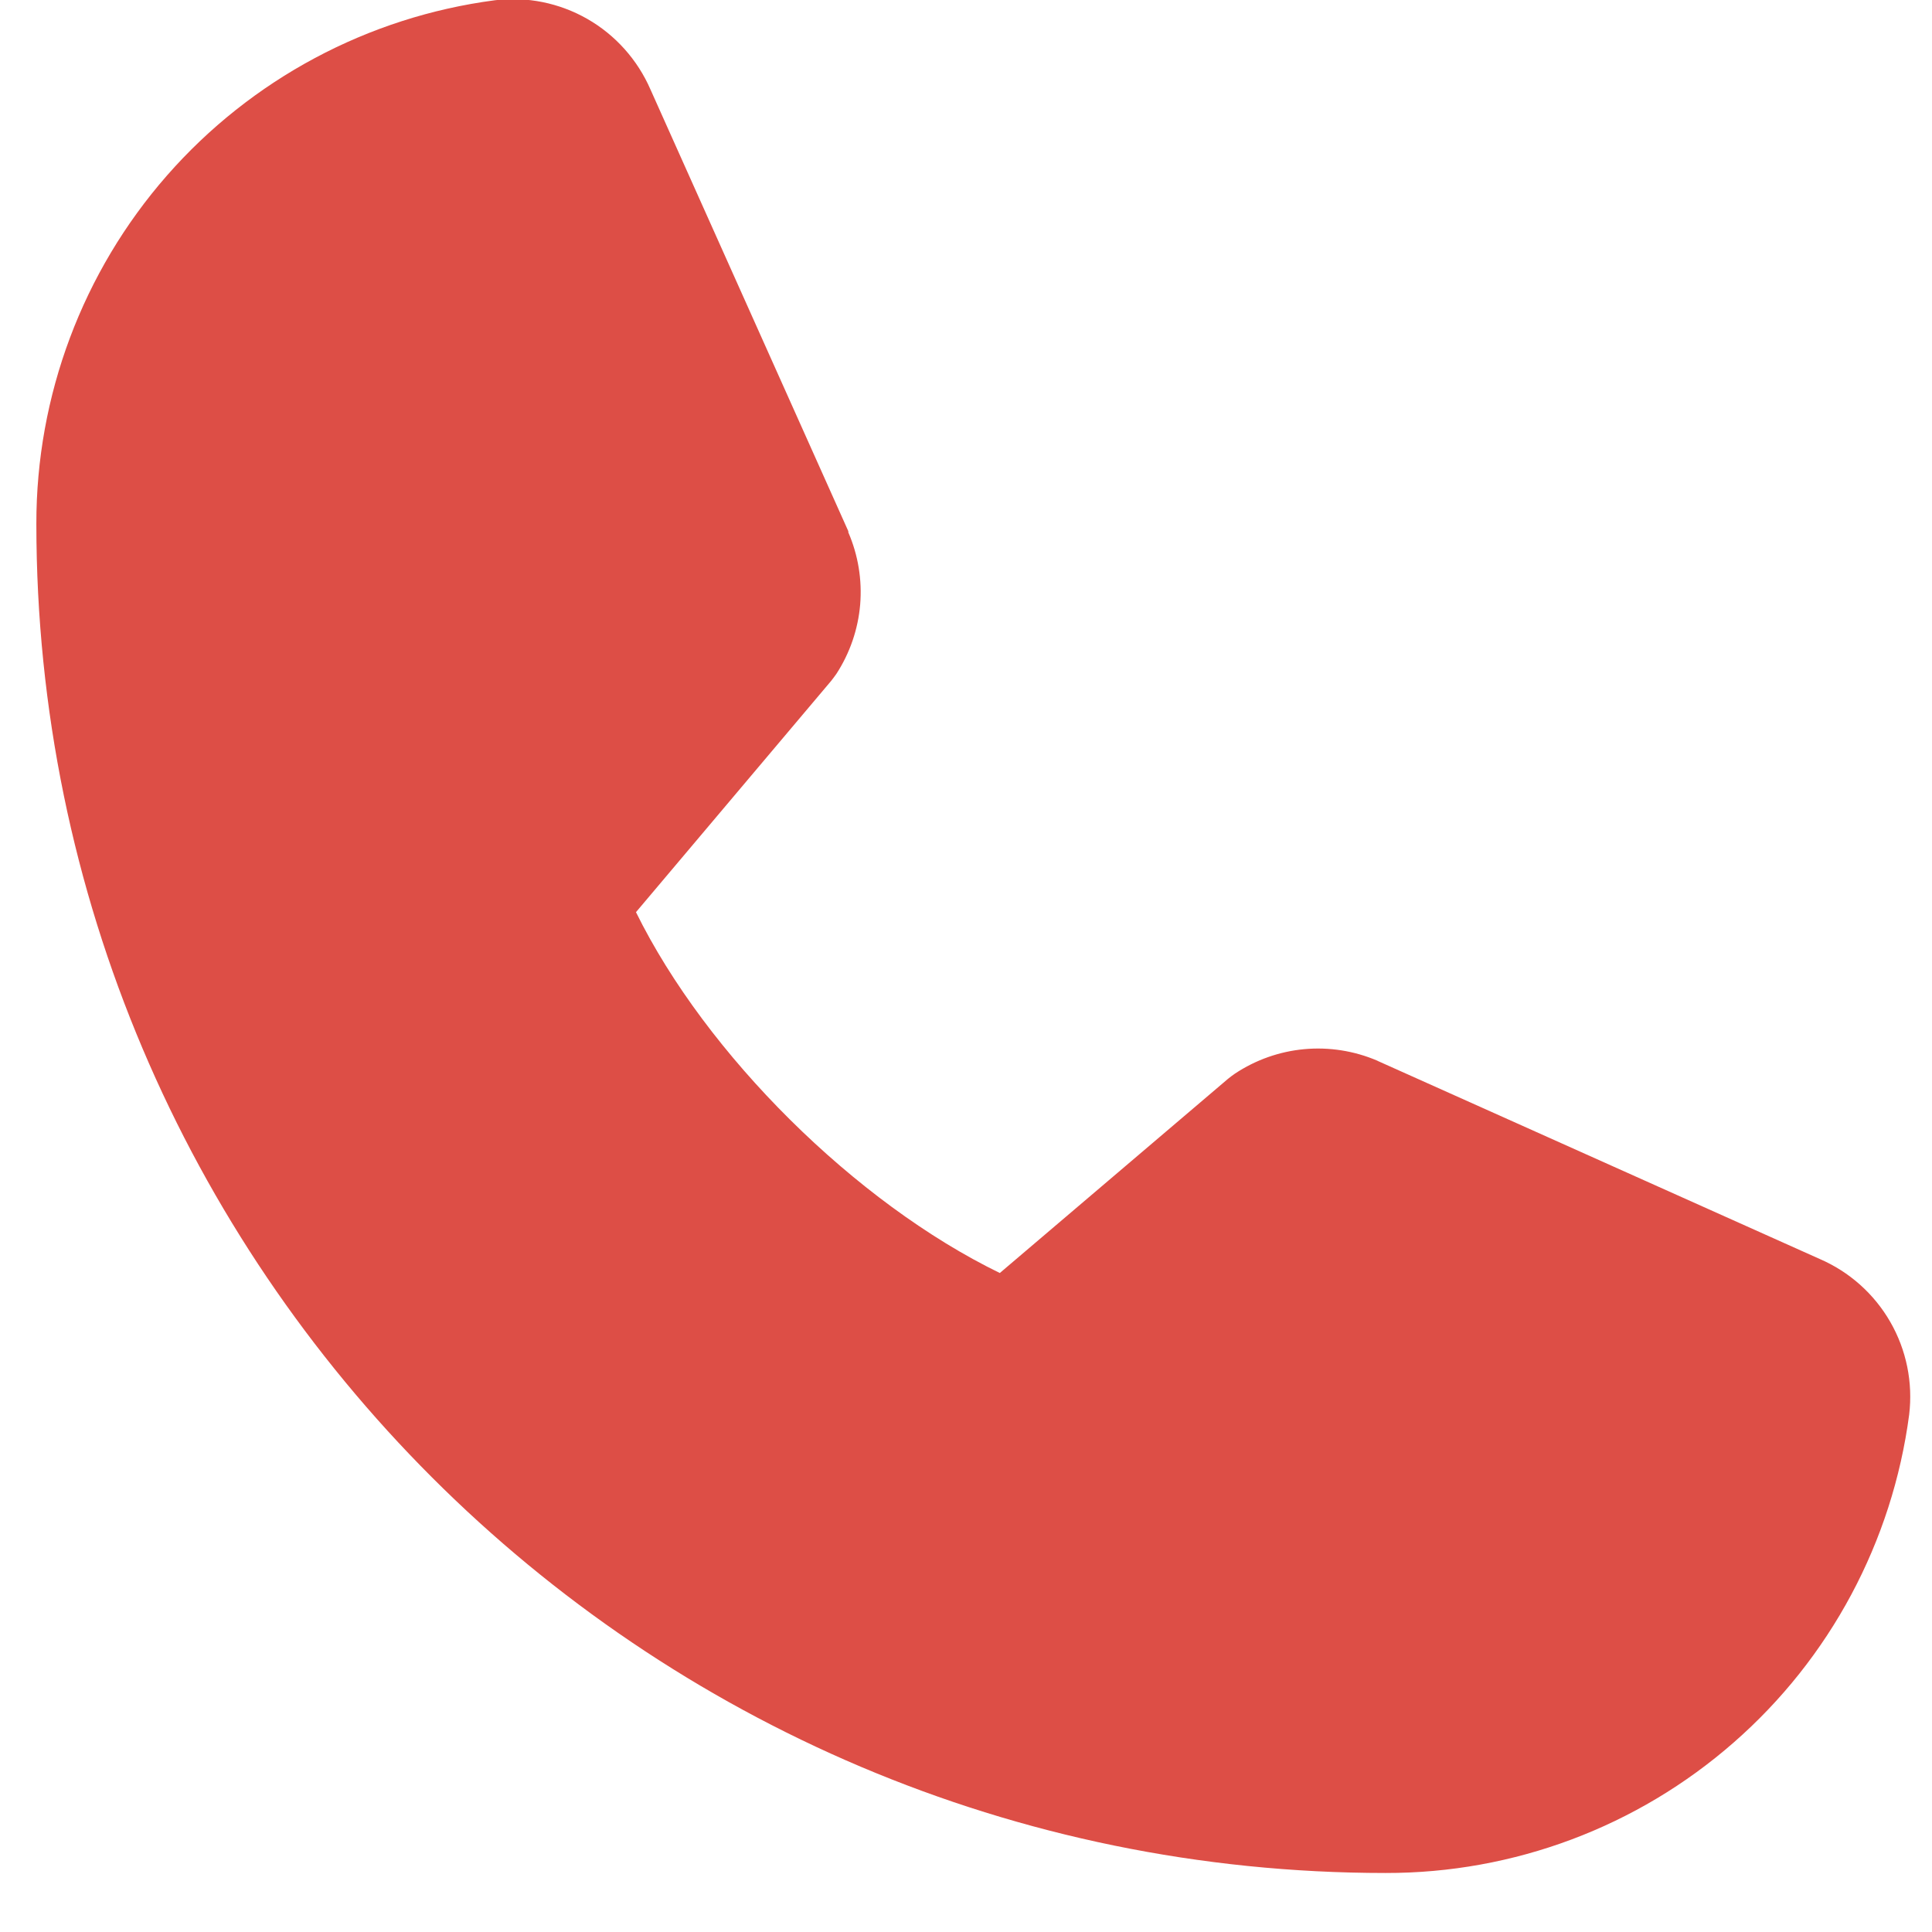 <svg width="22" height="22" viewBox="0 0 22 22" fill="none" xmlns="http://www.w3.org/2000/svg">
<path d="M21.74 16.109C21.549 17.555 20.84 18.882 19.742 19.842C18.645 20.803 17.236 21.331 15.778 21.328C7.306 21.328 0.414 14.436 0.414 5.965C0.412 4.507 0.94 3.097 1.9 2C2.861 0.903 4.188 0.193 5.634 0.003C5.999 -0.042 6.369 0.033 6.689 0.216C7.008 0.399 7.26 0.681 7.407 1.019L9.66 6.049V6.062C9.772 6.321 9.818 6.603 9.795 6.884C9.771 7.165 9.678 7.436 9.525 7.672C9.505 7.701 9.485 7.727 9.464 7.754L7.242 10.387C8.042 12.011 9.74 13.695 11.385 14.496L13.982 12.286C14.008 12.265 14.034 12.245 14.062 12.226C14.298 12.069 14.57 11.973 14.852 11.947C15.135 11.921 15.42 11.966 15.681 12.077L15.695 12.084L20.721 14.336C21.059 14.482 21.341 14.733 21.525 15.053C21.709 15.373 21.784 15.743 21.74 16.109Z" fill="#DD4E46"/>
</svg>
